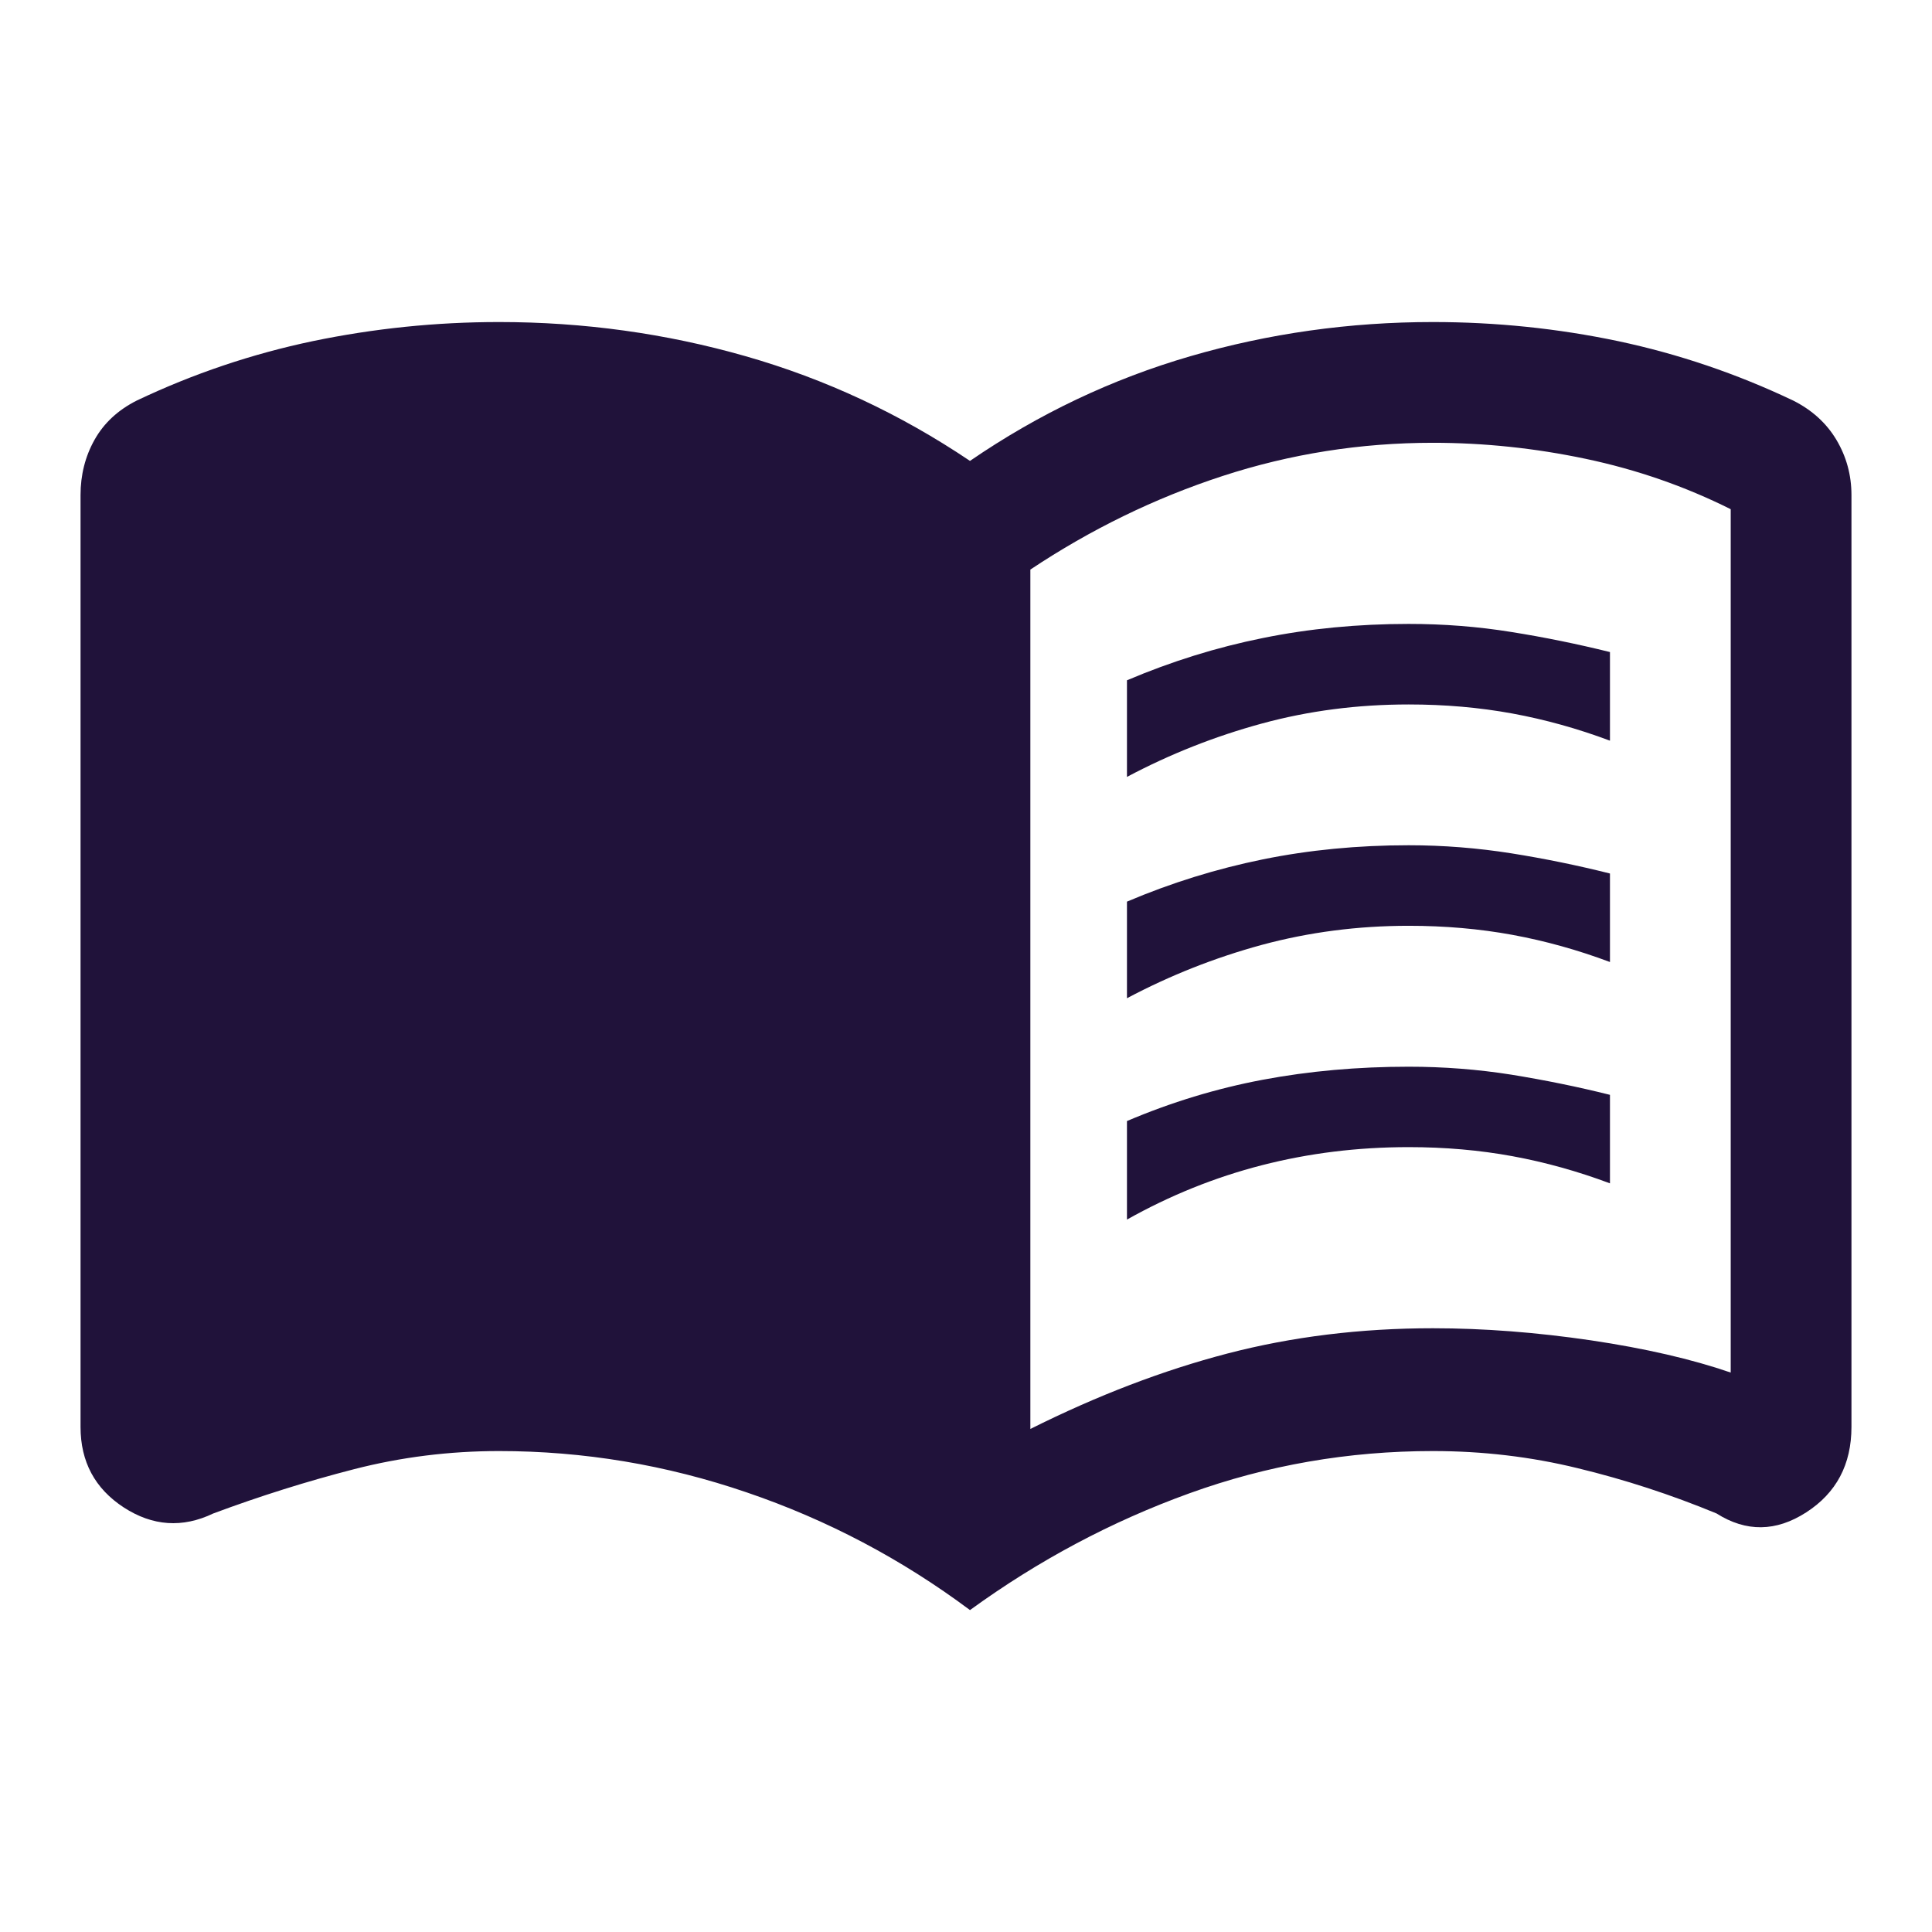 <svg width="16" height="16" viewBox="0 0 16 16" fill="none" xmlns="http://www.w3.org/2000/svg">
<path d="M9.333 6.434V5.634C9.7 5.478 10.075 5.361 10.458 5.284C10.841 5.206 11.244 5.167 11.666 5.167C11.955 5.167 12.239 5.189 12.517 5.234C12.794 5.278 13.066 5.334 13.333 5.4V6.134C13.066 6.034 12.797 5.959 12.525 5.909C12.253 5.859 11.966 5.834 11.666 5.834C11.244 5.834 10.839 5.886 10.45 5.992C10.061 6.098 9.689 6.245 9.333 6.434ZM9.333 10.1V9.284C9.7 9.128 10.075 9.014 10.458 8.942C10.841 8.87 11.244 8.834 11.666 8.834C11.955 8.834 12.239 8.856 12.517 8.9C12.794 8.945 13.066 9 13.333 9.067V9.8C13.066 9.7 12.797 9.625 12.525 9.575C12.253 9.525 11.966 9.5 11.666 9.5C11.244 9.5 10.839 9.55 10.45 9.65C10.061 9.75 9.689 9.9 9.333 10.1ZM9.333 8.267V7.467C9.7 7.311 10.075 7.195 10.458 7.117C10.841 7.039 11.244 7 11.666 7C11.955 7 12.239 7.023 12.517 7.067C12.794 7.111 13.066 7.167 13.333 7.234V7.967C13.066 7.867 12.797 7.792 12.525 7.742C12.253 7.692 11.966 7.667 11.666 7.667C11.244 7.667 10.839 7.72 10.45 7.825C10.061 7.931 9.689 8.078 9.333 8.267ZM8.533 11.834C9.089 11.556 9.633 11.348 10.166 11.209C10.7 11.07 11.267 11 11.867 11C12.289 11 12.725 11.034 13.175 11.1C13.625 11.167 14.011 11.256 14.333 11.367V4.217C13.955 4.028 13.555 3.889 13.133 3.8C12.711 3.711 12.289 3.667 11.867 3.667C11.267 3.667 10.686 3.759 10.125 3.942C9.564 4.125 9.033 4.384 8.533 4.717V11.834ZM8.033 13.334C7.466 12.911 6.85 12.586 6.183 12.359C5.516 12.131 4.833 12.017 4.133 12.017C3.722 12.017 3.322 12.067 2.933 12.167C2.544 12.267 2.155 12.389 1.766 12.534C1.511 12.656 1.264 12.639 1.025 12.484C0.786 12.328 0.667 12.106 0.667 11.817V4.1C0.667 3.934 0.705 3.781 0.783 3.642C0.861 3.503 0.978 3.395 1.133 3.317C1.6 3.095 2.086 2.931 2.591 2.825C3.097 2.72 3.611 2.667 4.133 2.667C4.833 2.667 5.514 2.761 6.175 2.95C6.836 3.139 7.455 3.428 8.033 3.817C8.6 3.428 9.208 3.139 9.858 2.95C10.508 2.761 11.178 2.667 11.867 2.667C12.389 2.667 12.9 2.72 13.4 2.825C13.9 2.931 14.383 3.095 14.85 3.317C15.005 3.395 15.125 3.503 15.208 3.642C15.291 3.781 15.333 3.934 15.333 4.1V11.817C15.333 12.128 15.208 12.364 14.958 12.525C14.708 12.686 14.461 12.689 14.216 12.534C13.839 12.378 13.455 12.253 13.066 12.159C12.678 12.064 12.278 12.017 11.867 12.017C11.166 12.017 10.494 12.134 9.85 12.367C9.205 12.6 8.6 12.922 8.033 13.334Z" fill="#20123A"/>
</svg>

